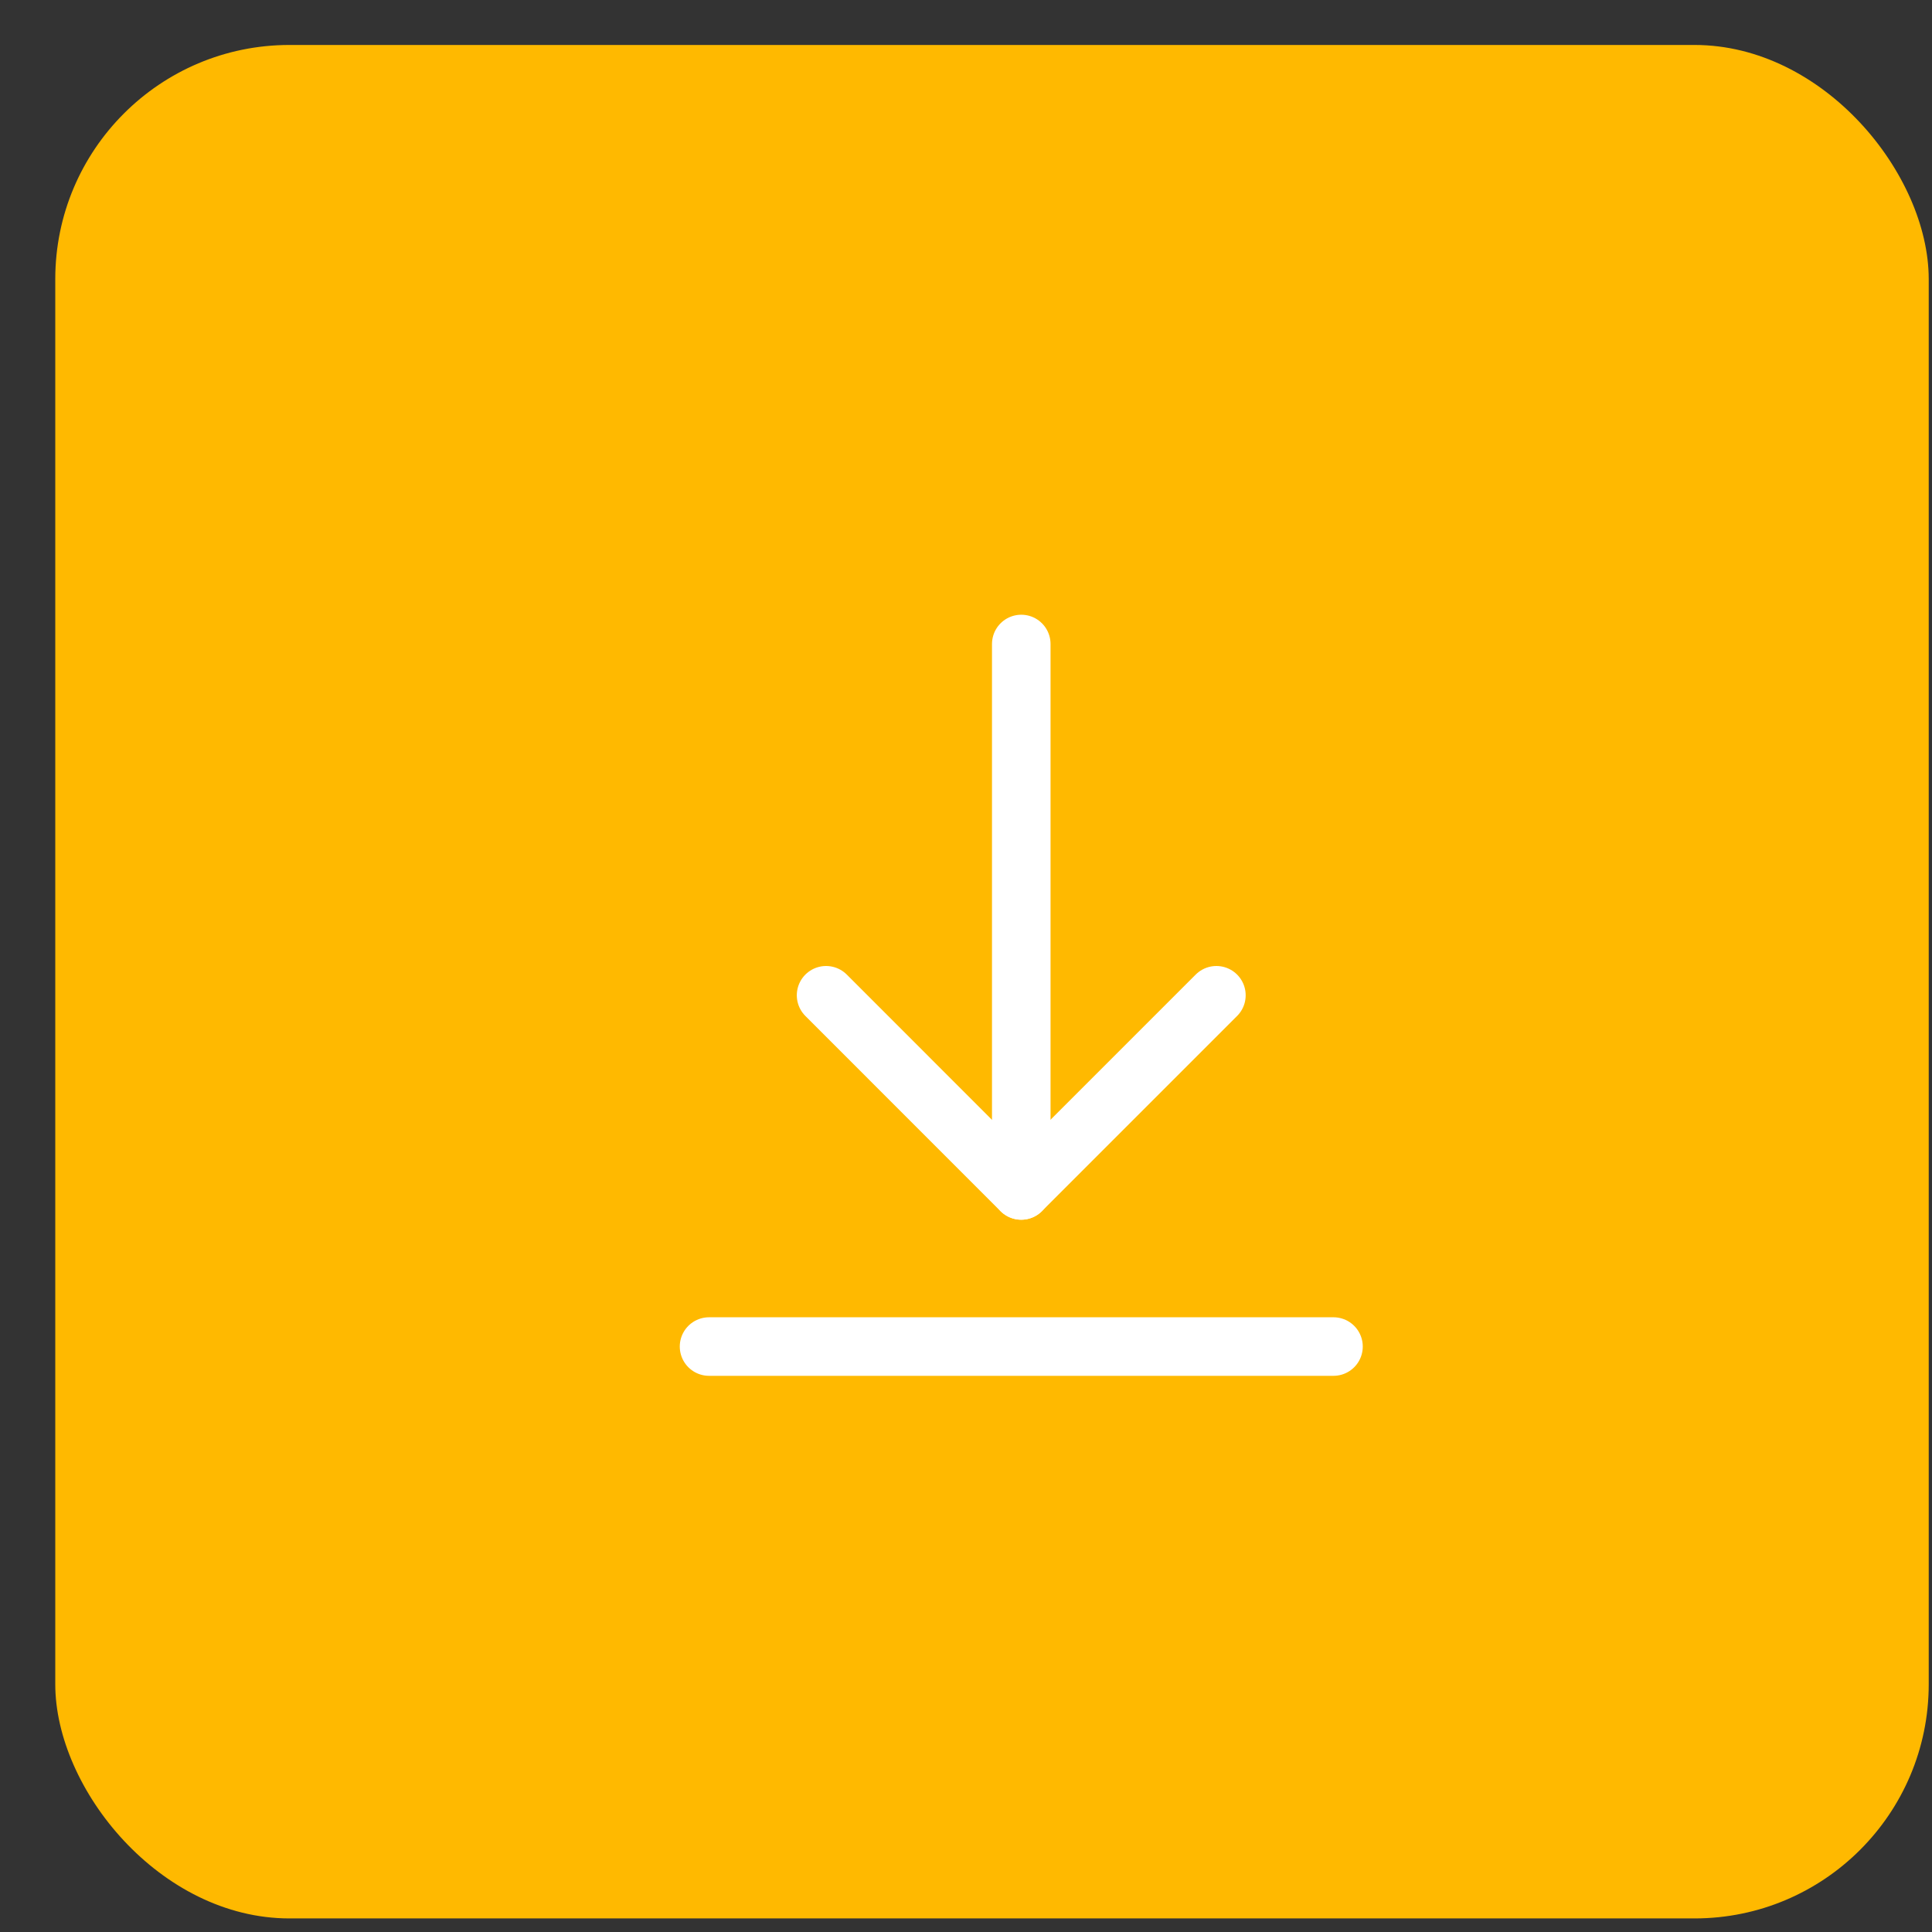 <svg width="33" height="33" viewBox="0 0 33 33" fill="none" xmlns="http://www.w3.org/2000/svg">
<rect x="0" y="0" width="33" height="33" fill="#333333" stroke="none"/>
<rect x="0.944" y="0.768" width="32" height="32" rx="4" fill="#FFB900"/>
<path d="M17.444 20.333V11" stroke="white" stroke-linecap="round" stroke-linejoin="round"/>
<path d="M22.777 23H12.111" stroke="white" stroke-linecap="round" stroke-linejoin="round"/>
<path d="M20.777 17L17.443 20.334L14.11 17" stroke="white" stroke-linecap="round" stroke-linejoin="round"/>
</svg>
